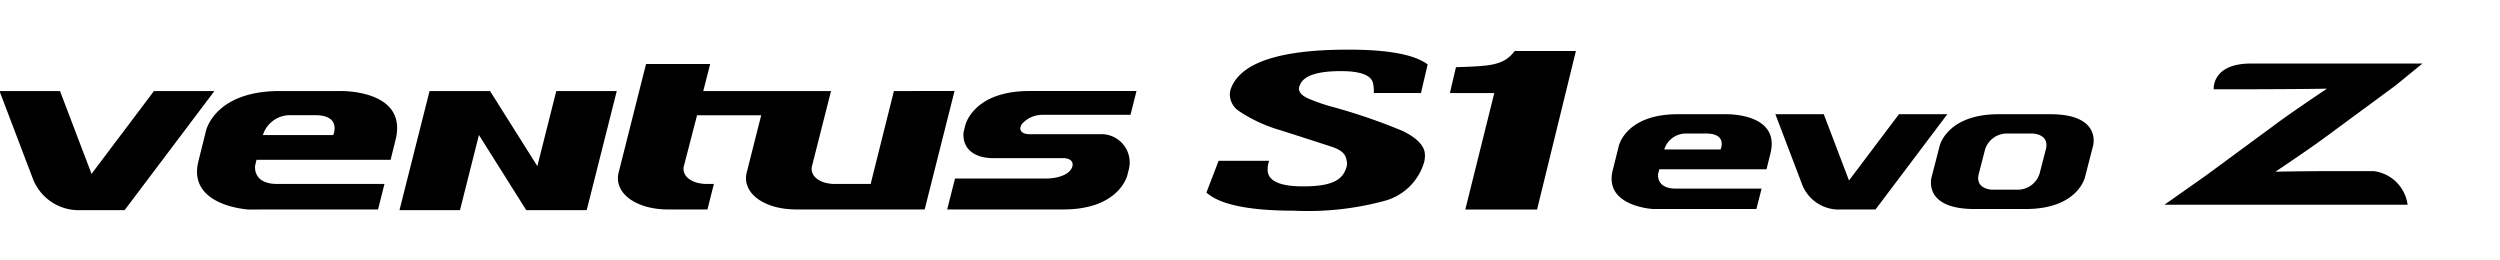 <svg xmlns="http://www.w3.org/2000/svg" xmlns:xlink="http://www.w3.org/1999/xlink" width="192" height="20" viewBox="0 0 192 20">
  <defs>
    <clipPath id="clip-path">
      <rect id="사각형_13332" data-name="사각형 13332" width="192" height="20" transform="translate(321.53 856.268)" fill="none" stroke="#707070" stroke-width="1"/>
    </clipPath>
  </defs>
  <g id="navigation_logo_K127" data-name="navigation logo_K127" transform="translate(-321.53 -856.268)" clip-path="url(#clip-path)">
    <g id="Layer_1" data-name="Layer 1" transform="translate(269.128 856.596)">
      <g id="그룹_7936" data-name="그룹 7936" transform="translate(52.364 3.483)">
        <g id="그룹_7934" data-name="그룹 7934">
          <g id="그룹_7932" data-name="그룹 7932" transform="translate(0 1.105)">
            <path id="패스_45713" data-name="패스 45713" d="M327.062,24.157l-4.795,6.361-2.421-6.361H315.2l2.526,6.636h0a3.776,3.776,0,0,0,3.784,2.508h3.3l6.894-9.144Z" transform="translate(-315.2 -22.081)" fill-rule="evenodd"/>
            <path id="패스_45714" data-name="패스 45714" d="M431.32,11.848h-4.638c-4.99,0-5.656,3.04-5.656,3.04l-.589,2.362c-.856,3.452,3.876,3.7,3.876,3.7l1.122-.006h8.8l.494-1.96h-8.234c-1.959,0-1.694-1.438-1.694-1.438l.1-.417H435.2l.383-1.541c.964-3.884-4.26-3.74-4.26-3.74M430.8,15.23h-5.409a2.176,2.176,0,0,1,2.064-1.529H429.4c2.071,0,1.395,1.529,1.395,1.529m54.381-1.557h6.847l.462-1.826h-8.226c-4.347,0-4.927,2.647-4.927,2.647l-.127.508h0c-.123,1.3.852,2,2.271,2h5.4c.577,0,.852.346.626.781-.3.586-1.267.784-1.956.784h-7l-.6,2.375h8.917c4.343,0,4.924-2.648,4.924-2.648l.125-.5a2.169,2.169,0,0,0-2.161-2.633h-5.507c-.444,0-.9-.236-.564-.776a2.088,2.088,0,0,1,1.5-.709m-11.326-1.826-1.464,5.845s0,0,0,0l-.321,1.289h-2.747c-1.19,0-1.974-.64-1.747-1.418l1.449-5.718h-9.812l.532-2.076h-4.926l-2.083,8.251c-.467,1.6,1.237,2.92,3.786,2.92h3.012l.495-1.96h-.546c-1.188,0-1.974-.639-1.746-1.417l1-3.858h4.927l-1.091,4.314c-.466,1.6,1.238,2.92,3.787,2.92h9.858l2.295-9.1ZM446.47,17.616l-3.632-5.768h-4.646l-2.309,9.144h4.646l1.456-5.768,3.631,5.768h4.646l2.308-9.144h-4.645Z" transform="translate(-405.164 -9.772)" fill-rule="evenodd"/>
          </g>
          <g id="그룹_7962" data-name="그룹 7962" transform="translate(92.694)">
            <path id="패스_45715" data-name="패스 45715" d="M1092.185,2.822c-.857,1.131-1.885,1.161-4.517,1.246l-.464,1.985h3.408L1088.385,15h5.512l2.982-12.174Z" transform="translate(-1068.506 -2.719)"/>
            <g id="그룹_7933" data-name="그룹 7933">
              <path id="패스_45716" data-name="패스 45716" d="M974.089,5.445l.513-2.2c-1.007-.754-3.031-1.133-6.092-1.133-5.247,0-8.244.979-9.011,2.971a1.378,1.378,0,0,0-.077.644,1.553,1.553,0,0,0,.7,1.11,11.467,11.467,0,0,0,3.226,1.48q1.967.628,3.918,1.264c1,.346,1.073.747,1.139,1.2a.968.968,0,0,1-.049.4c-.3.95-1.106,1.432-3.327,1.432-1.715,0-2.618-.387-2.71-1.152a1.916,1.916,0,0,1,.111-.814h-3.881l-.936,2.44c1.019.924,3.265,1.395,6.748,1.395a22.486,22.486,0,0,0,6.933-.757,4.329,4.329,0,0,0,2.99-2.819,1.9,1.9,0,0,0,.089-.923q-.166-.873-1.674-1.618a44.427,44.427,0,0,0-5.566-1.9A13.92,13.92,0,0,1,965.52,5.9c-.491-.2-.751-.441-.792-.718a.516.516,0,0,1,.064-.34q.389-1.082,3.158-1.08,2.3,0,2.468.979a3.162,3.162,0,0,1,.05.7Z" transform="translate(-957.615 -2.111)"/>
            </g>
            <path id="패스_45717" data-name="패스 45717" d="M1269.92,36.489l-3.836,5.089-1.937-5.089h-3.717l2.021,5.309h0a3.018,3.018,0,0,0,3.027,2.007h2.643l5.515-7.316Z" transform="translate(-1216.737 -31.529)" fill-rule="evenodd"/>
            <path id="패스_45718" data-name="패스 45718" d="M1182.054,36.486h-3.711c-3.991,0-4.525,2.432-4.525,2.432l-.47,1.889c-.686,2.761,3.1,2.959,3.1,2.959l.9,0h7.037l.4-1.567h-6.588c-1.568,0-1.356-1.151-1.356-1.151l.085-.333h8.236l.306-1.234C1186.236,36.371,1182.054,36.486,1182.054,36.486Zm-.417,2.705h-4.329a1.742,1.742,0,0,1,1.651-1.222h1.562C1182.179,37.968,1181.637,39.191,1181.637,39.191Z" transform="translate(-1142.15 -31.525)" fill-rule="evenodd"/>
            <path id="패스_45719" data-name="패스 45719" d="M1352.4,36.489h-3.946c-3.993,0-4.544,2.432-4.544,2.432l-.623,2.416s-.7,2.433,3.291,2.433h3.946c3.993,0,4.544-2.433,4.544-2.433l.623-2.416S1356.395,36.489,1352.4,36.489Zm-.337,2.705-.482,1.87a1.759,1.759,0,0,1-1.66,1.222h-1.974s-1.341-.013-1.032-1.222l.483-1.87a1.758,1.758,0,0,1,1.66-1.222h1.973S1352.375,37.984,1352.065,39.194Z" transform="translate(-1287.6 -31.529)" fill-rule="evenodd"/>
            <path id="패스_45720" data-name="패스 45720" d="M1483.554,17.788h-2.766c-1.511,0-3.527.017-4.771.048.853-.572,2.508-1.684,3.7-2.553l5.555-4.09,2.037-1.666h-13.179c-3.021,0-2.848,1.976-2.848,1.976h1.942c1.511,0,5.512-.016,6.755-.049-.853.573-2.506,1.685-3.7,2.552l-5.556,4.092-3.228,2.273h18.676A2.992,2.992,0,0,0,1483.554,17.788Z" transform="translate(-1393.924 -8.458)"/>
          </g>
        </g>
      </g>
    </g>
  </g>
</svg>
